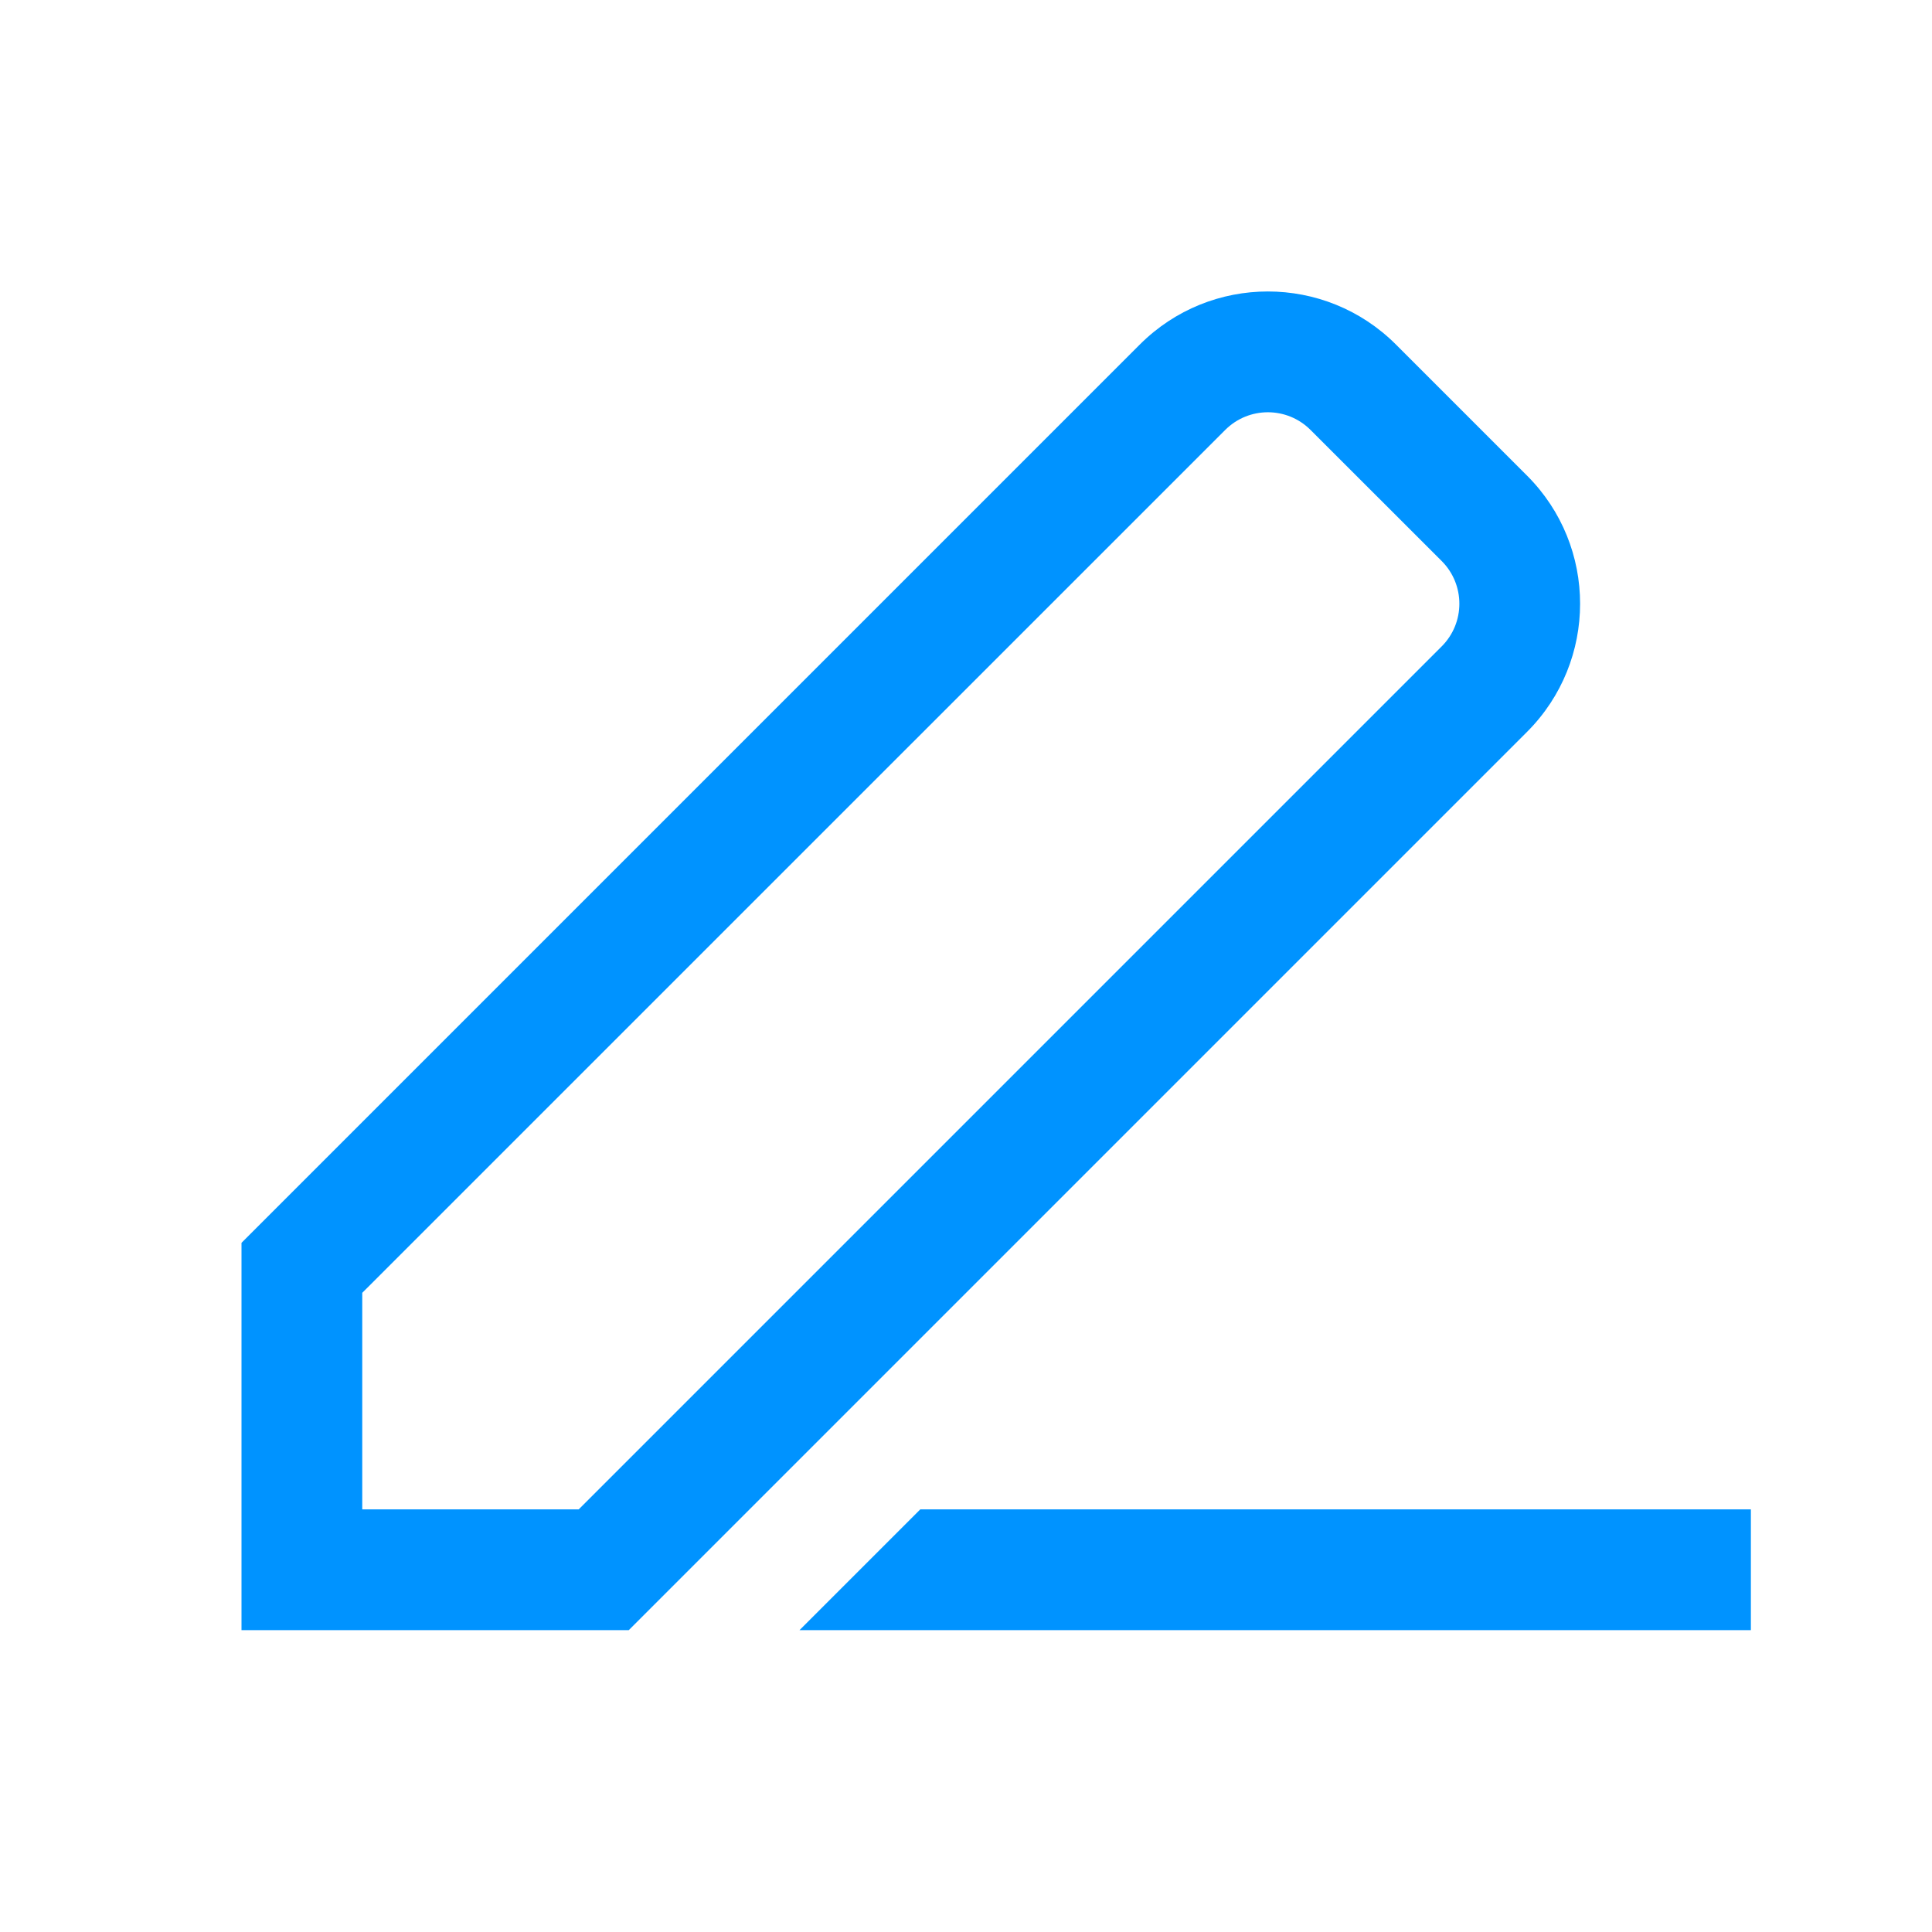 <svg width="24" height="24" viewBox="0 0 24 24" fill="none" xmlns="http://www.w3.org/2000/svg">
<path fill-rule="evenodd" clip-rule="evenodd" d="M17.341 4.28C16.462 3.401 15.038 3.401 14.159 4.28L3 15.439V20.25H7.811L18.97 9.091C19.848 8.212 19.848 6.787 18.97 5.909L17.341 4.28ZM15.22 5.341C15.513 5.048 15.987 5.048 16.28 5.341L17.909 6.969C18.202 7.262 18.202 7.737 17.909 8.03L7.189 18.75H4.5V16.06L15.22 5.341Z" fill="#0093FF"/>
<path d="M9.932 20.25L11.432 18.75H21.75V20.25H9.932Z" fill="#0093FF"/>
</svg>
